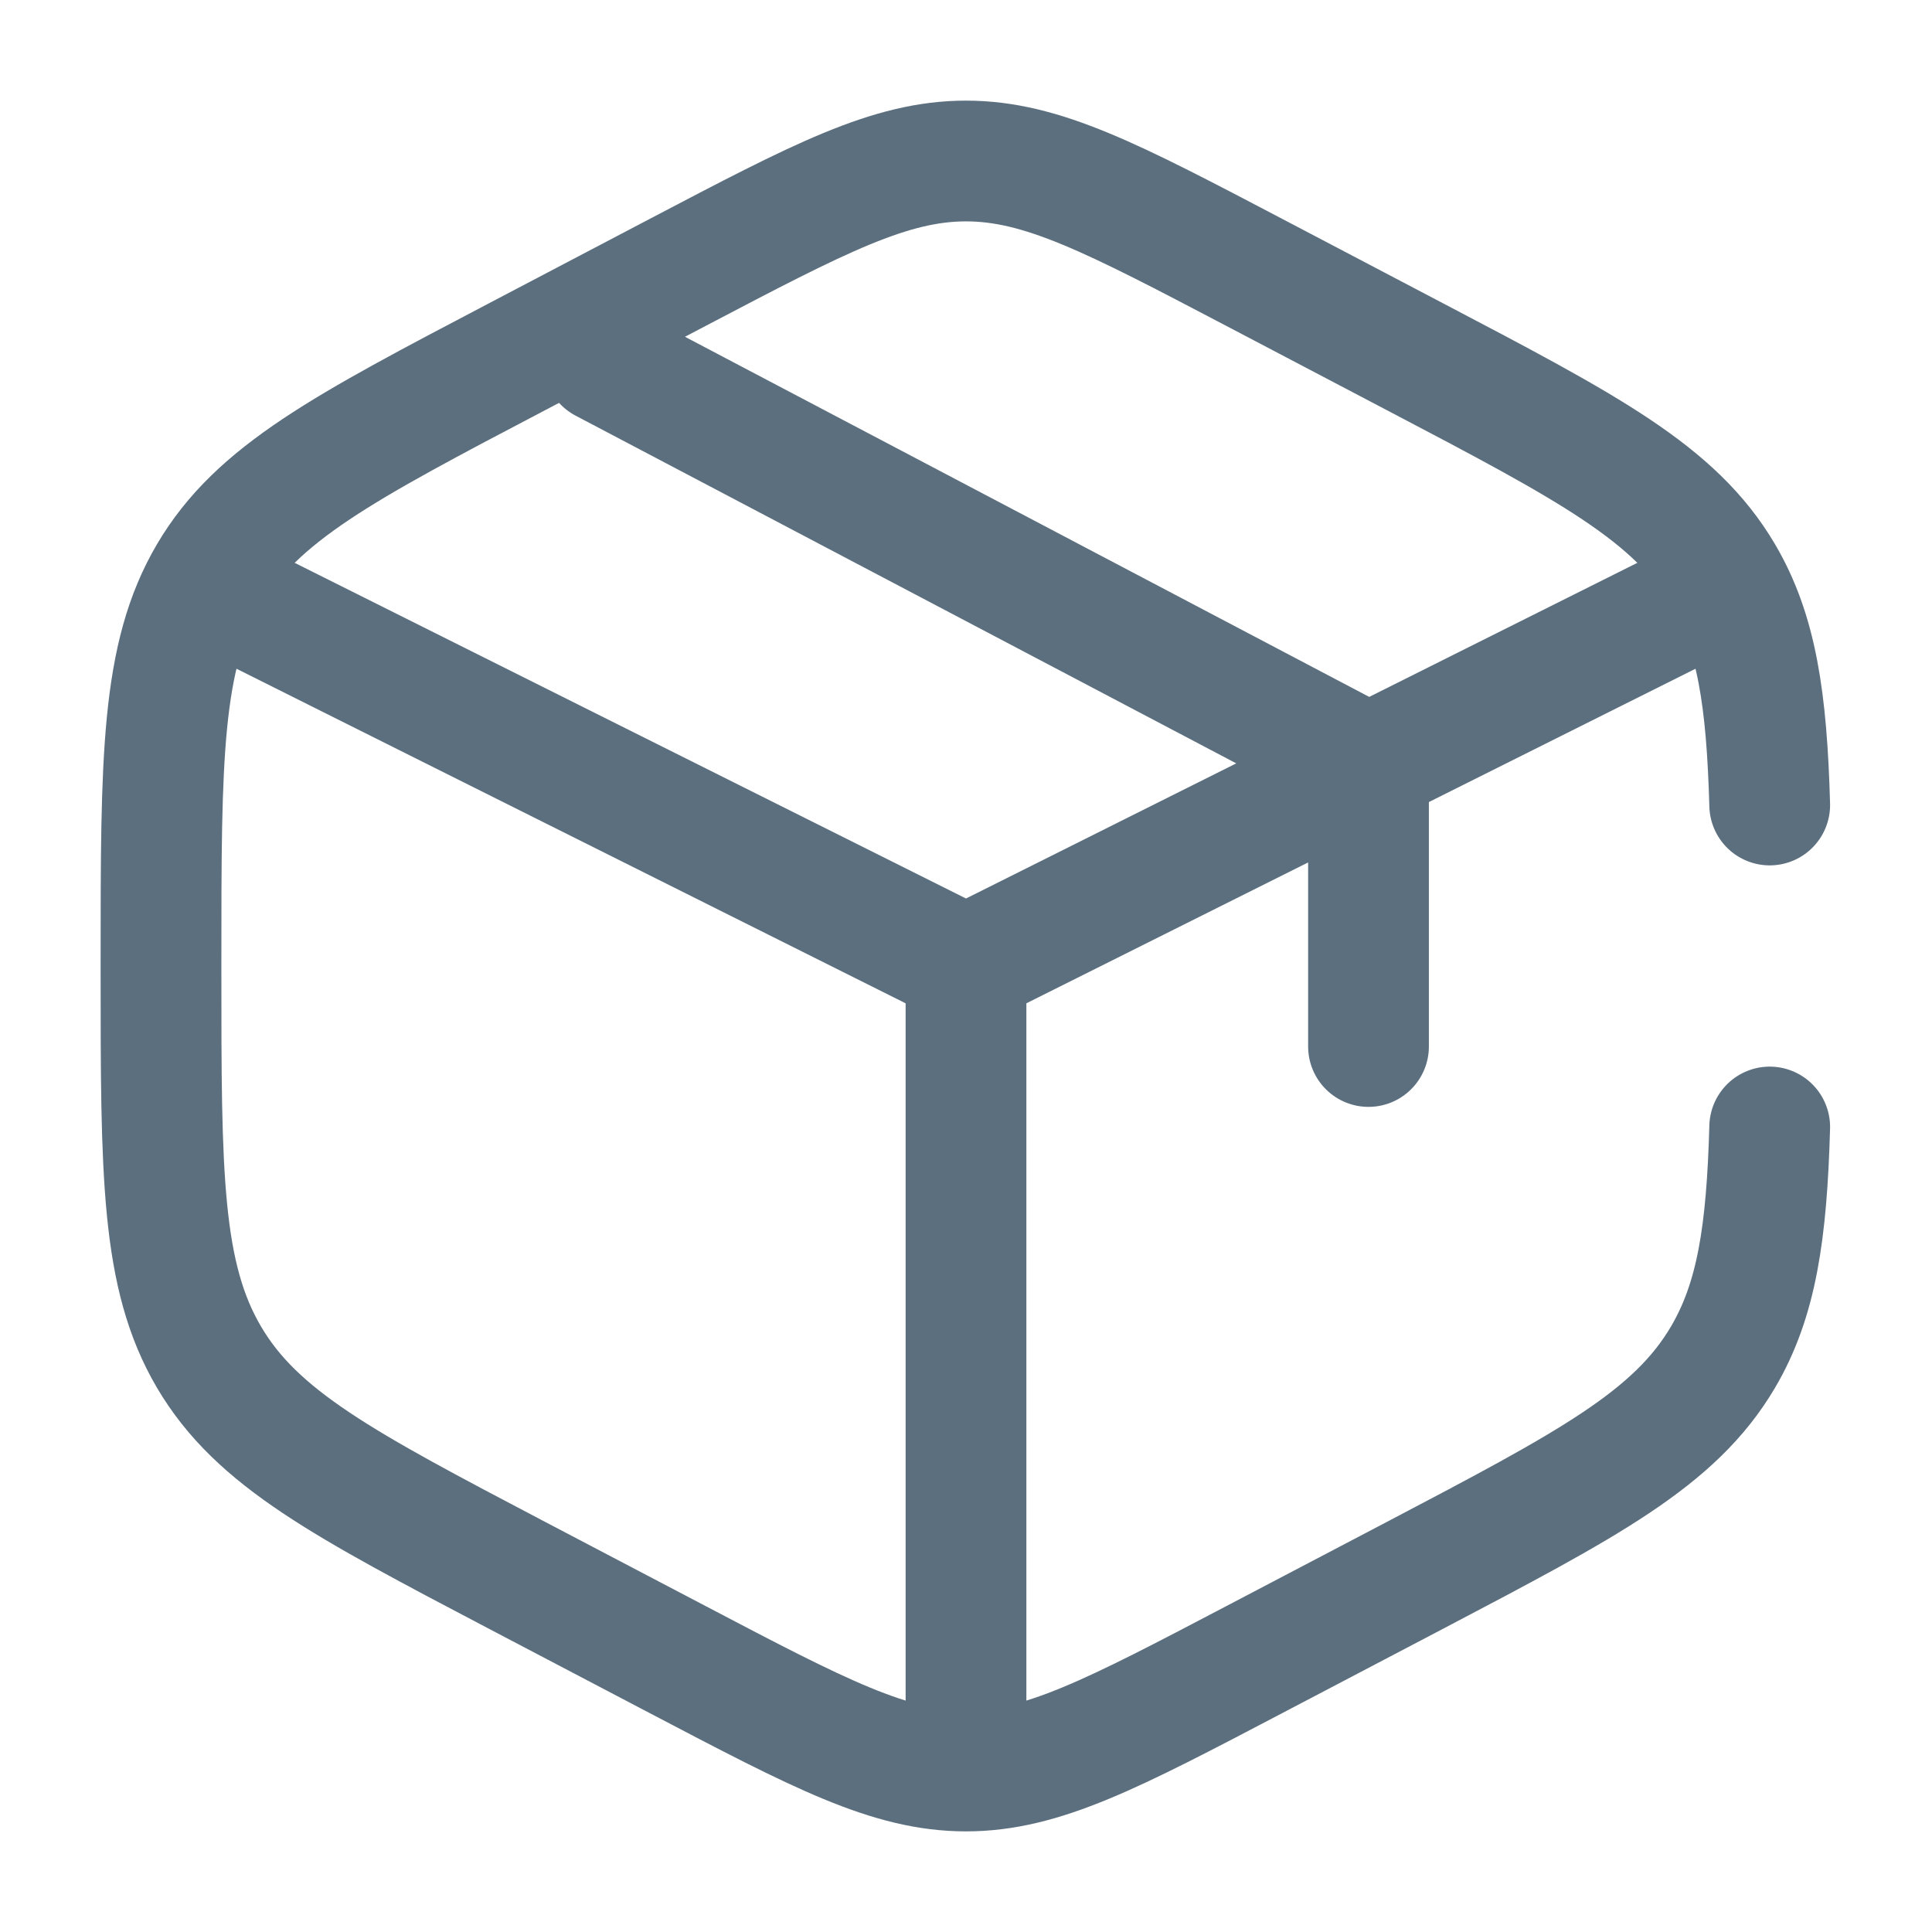 <svg width="24" height="24" viewBox="0 0 24 24" fill="none" xmlns="http://www.w3.org/2000/svg">
<g id="box-svgrepo-com 2">
<path id="Vector" d="M21.984 10C21.947 8.689 21.823 7.853 21.403 7.14C20.805 6.125 19.729 5.561 17.578 4.432L15.578 3.382C13.822 2.461 12.944 2 12 2C11.056 2 10.178 2.461 8.422 3.382L6.422 4.432C4.271 5.561 3.195 6.125 2.597 7.14C2 8.154 2 9.417 2 11.941V12.059C2 14.583 2 15.846 2.597 16.86C3.195 17.875 4.271 18.439 6.422 19.569L8.422 20.618C10.178 21.539 11.056 22 12 22C12.944 22 13.822 21.539 15.578 20.618L17.578 19.569C19.729 18.439 20.805 17.875 21.403 16.86C21.823 16.147 21.947 15.311 21.984 14" stroke="#5c6f7f" stroke-width="1.5" stroke-linecap="round"/>
<path id="Vector_2" d="M21 7.5L17 9.5M17 9.5C17 9.5 16.695 9.652 16.5 9.75C14.743 10.629 12 12 12 12M17 9.5V13M17 9.5L7.5 4.5M12 12L3 7.5M12 12V21.5" stroke="#5c6f7f" stroke-width="1.5" stroke-linecap="round"/>
</g>
</svg>

